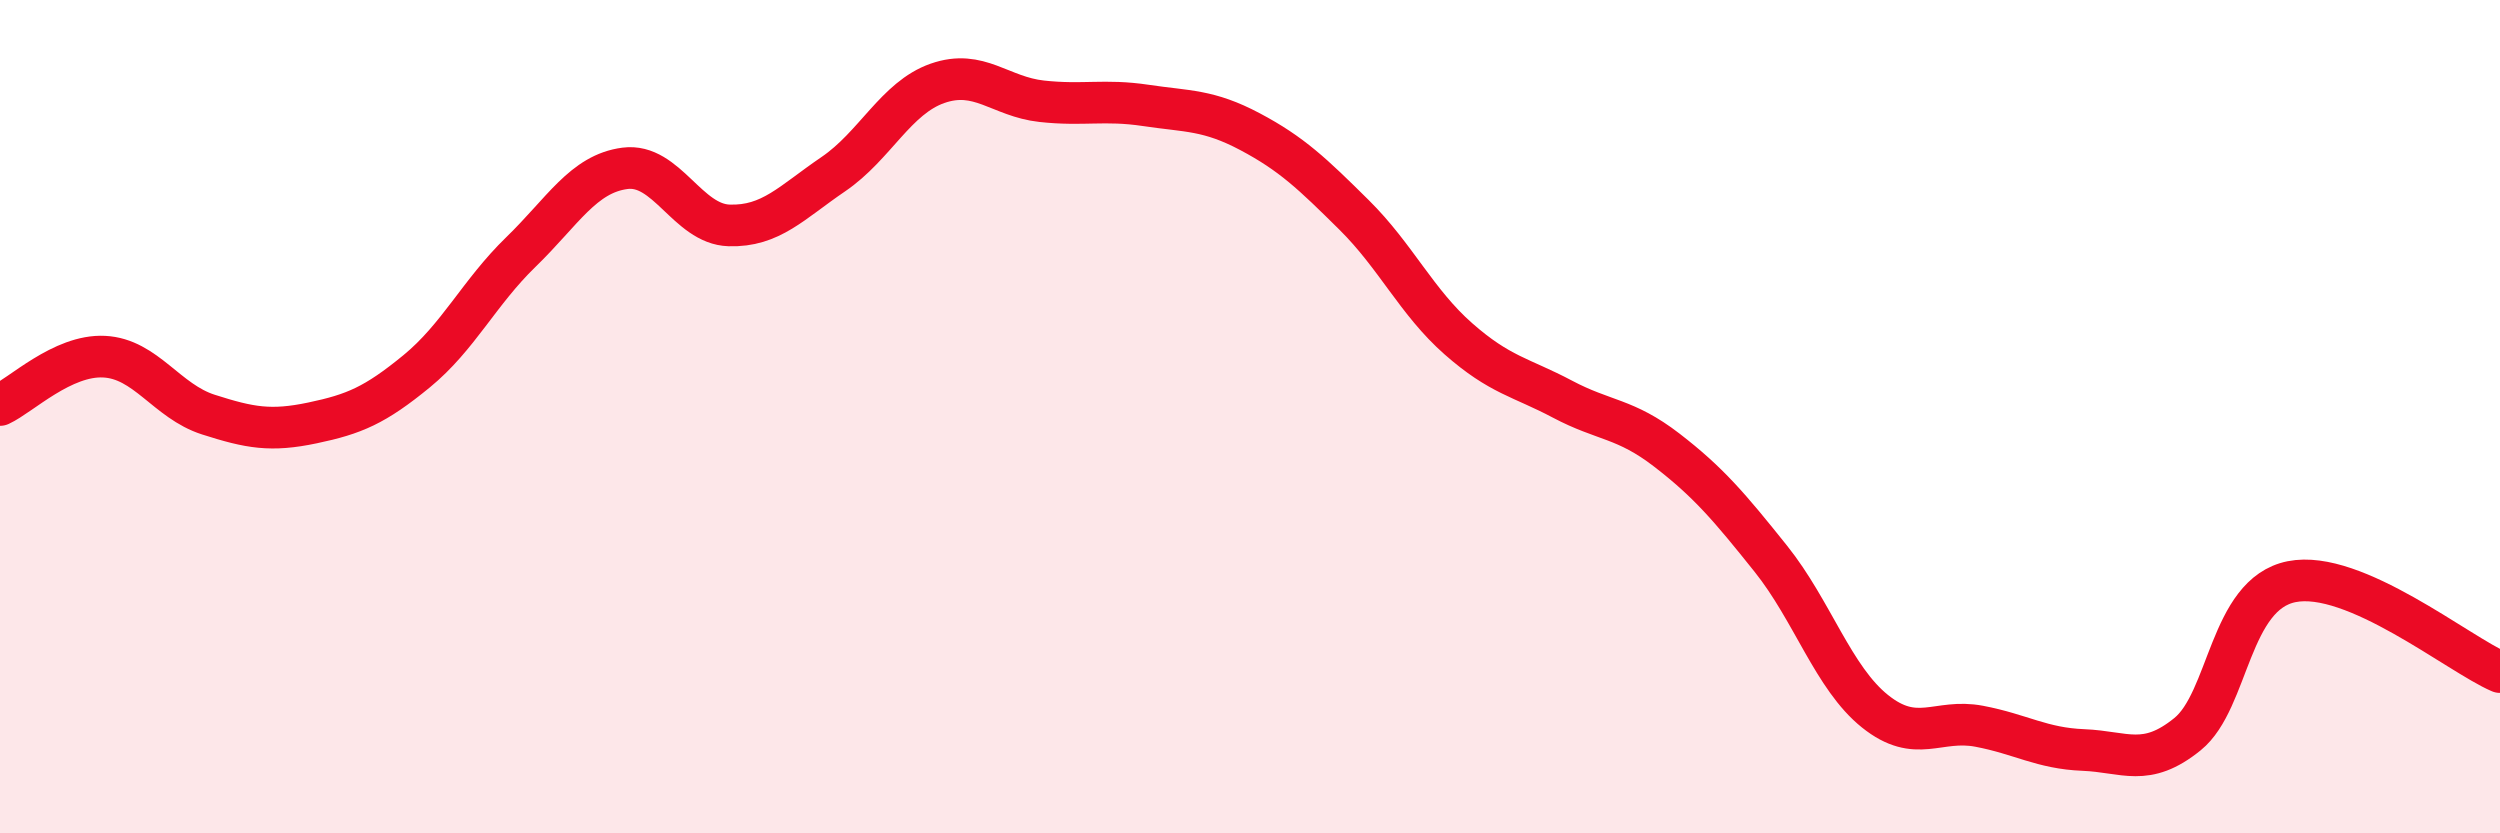 
    <svg width="60" height="20" viewBox="0 0 60 20" xmlns="http://www.w3.org/2000/svg">
      <path
        d="M 0,9.72 C 0.5,9.49 1.5,8.51 2.5,8.56 C 3.5,8.61 4,9.63 5,9.95 C 6,10.27 6.5,10.36 7.5,10.15 C 8.5,9.94 9,9.73 10,8.91 C 11,8.09 11.5,7.02 12.5,6.05 C 13.5,5.08 14,4.17 15,4.04 C 16,3.91 16.5,5.38 17.5,5.41 C 18.5,5.44 19,4.86 20,4.18 C 21,3.5 21.5,2.35 22.5,2 C 23.5,1.65 24,2.32 25,2.43 C 26,2.54 26.5,2.38 27.5,2.53 C 28.5,2.68 29,2.63 30,3.16 C 31,3.69 31.5,4.17 32.5,5.16 C 33.5,6.15 34,7.25 35,8.13 C 36,9.01 36.5,9.05 37.5,9.58 C 38.5,10.11 39,10.03 40,10.8 C 41,11.57 41.5,12.16 42.5,13.41 C 43.5,14.66 44,16.27 45,17.07 C 46,17.87 46.5,17.24 47.5,17.43 C 48.5,17.62 49,17.96 50,18 C 51,18.04 51.5,18.43 52.5,17.62 C 53.5,16.81 53.5,14.26 55,13.96 C 56.5,13.66 59,15.7 60,16.13L60 20L0 20Z"
        fill="#EB0A25"
        opacity="0.1"
        stroke-linecap="round"
        stroke-linejoin="round"
      />
      <path
        d="M 0,9.72 C 0.5,9.49 1.5,8.51 2.5,8.56 C 3.5,8.61 4,9.63 5,9.95 C 6,10.27 6.5,10.36 7.5,10.15 C 8.5,9.94 9,9.73 10,8.91 C 11,8.09 11.5,7.02 12.5,6.05 C 13.5,5.08 14,4.17 15,4.04 C 16,3.91 16.5,5.38 17.5,5.41 C 18.5,5.44 19,4.86 20,4.18 C 21,3.5 21.5,2.35 22.5,2 C 23.5,1.65 24,2.32 25,2.43 C 26,2.54 26.5,2.38 27.5,2.53 C 28.5,2.68 29,2.63 30,3.16 C 31,3.69 31.5,4.17 32.5,5.16 C 33.5,6.15 34,7.25 35,8.13 C 36,9.01 36.5,9.05 37.5,9.58 C 38.5,10.11 39,10.03 40,10.8 C 41,11.57 41.5,12.16 42.5,13.41 C 43.5,14.66 44,16.27 45,17.07 C 46,17.87 46.5,17.24 47.5,17.43 C 48.5,17.62 49,17.96 50,18 C 51,18.04 51.5,18.43 52.5,17.62 C 53.5,16.81 53.5,14.26 55,13.96 C 56.5,13.66 59,15.7 60,16.13"
        stroke="#EB0A25"
        stroke-width="1"
        fill="none"
        stroke-linecap="round"
        stroke-linejoin="round"
      />
    </svg>
  